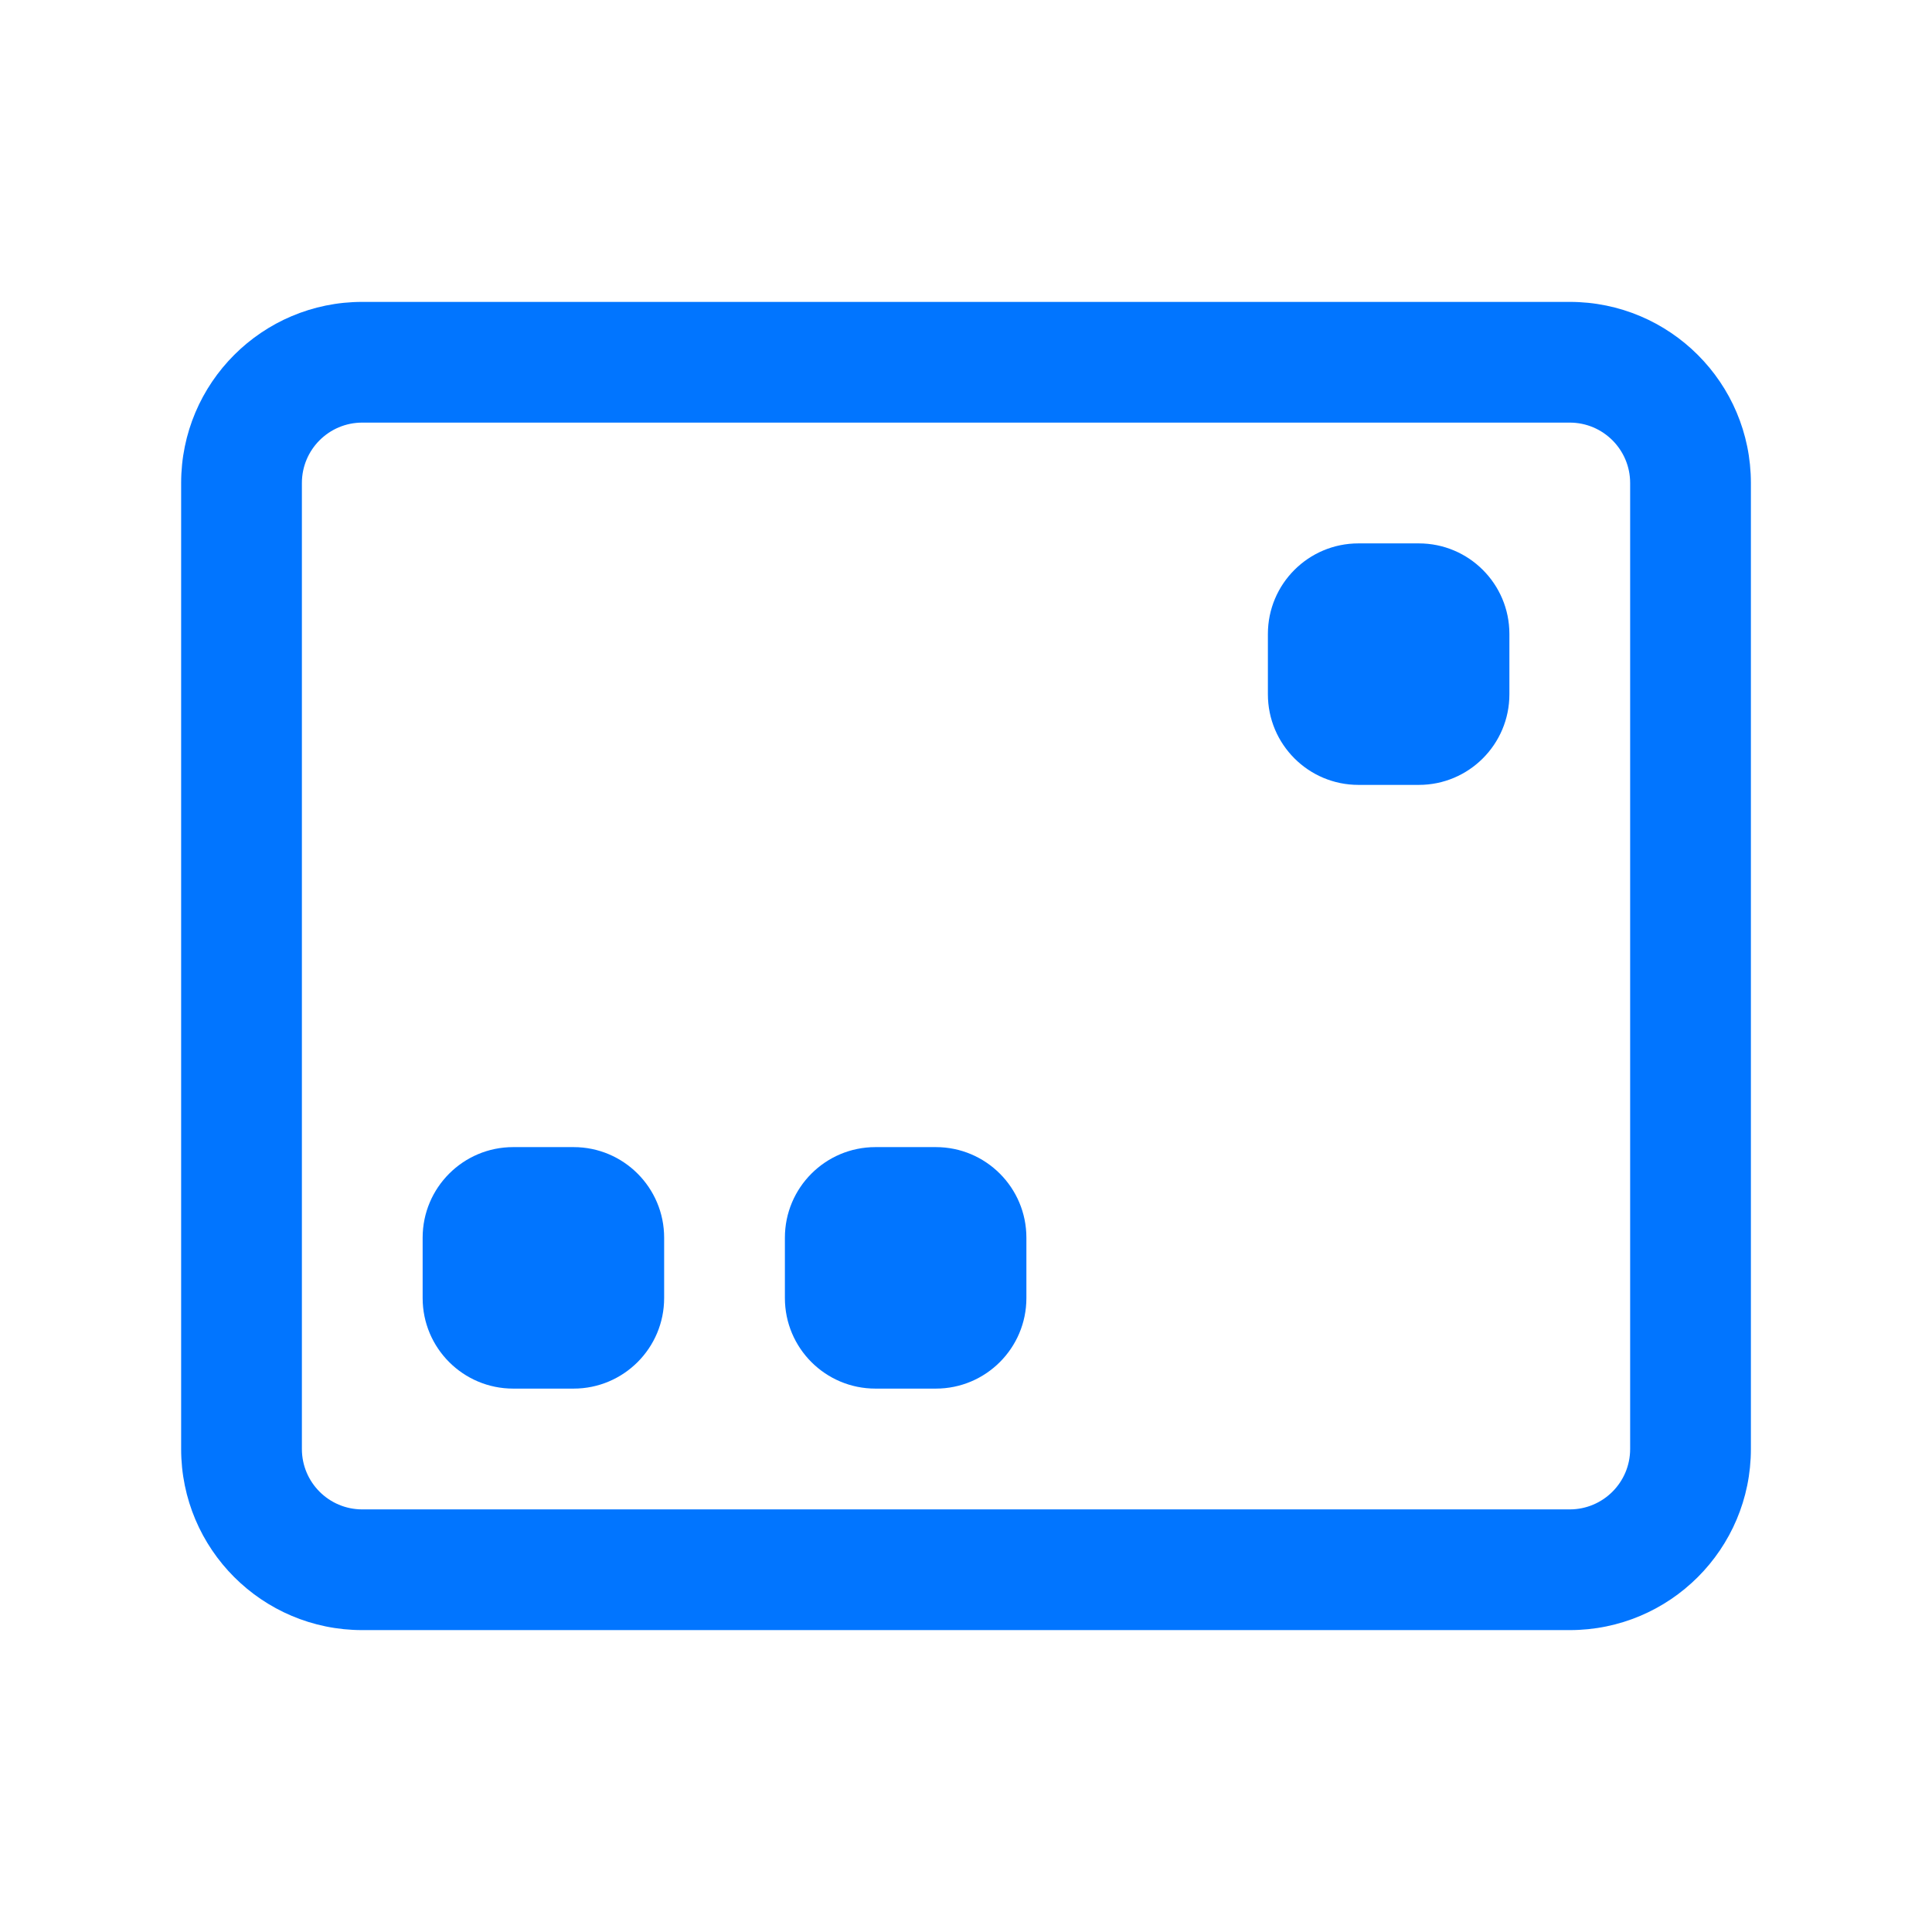 <svg width="54" height="54" viewBox="0 0 54 54" fill="none" xmlns="http://www.w3.org/2000/svg">
<path d="M43.875 8.438C46.671 8.438 48.938 10.704 48.938 13.5V40.5C48.938 43.296 46.671 45.562 43.875 45.562H10.125C7.329 45.562 5.063 43.296 5.063 40.5V13.5C5.063 10.704 7.329 8.438 10.125 8.438H43.875ZM10.125 11.812C9.193 11.812 8.438 12.568 8.438 13.5V40.5C8.438 41.432 9.193 42.188 10.125 42.188H43.875C44.807 42.188 45.563 41.432 45.563 40.5V13.5C45.563 12.568 44.807 11.812 43.875 11.812H10.125ZM16.032 32.062C17.43 32.062 18.563 33.196 18.563 34.594V36.281C18.563 37.679 17.429 38.812 16.032 38.812H14.344C12.946 38.812 11.813 37.679 11.813 36.281V34.594C11.813 33.196 12.946 32.062 14.344 32.062H16.032ZM26.157 32.062C27.555 32.062 28.688 33.196 28.688 34.594V36.281C28.688 37.679 27.554 38.812 26.157 38.812H24.469C23.071 38.812 21.938 37.679 21.938 36.281V34.594C21.938 33.196 23.071 32.062 24.469 32.062H26.157ZM39.657 15.188C41.054 15.188 42.188 16.321 42.188 17.719V19.406C42.188 20.804 41.054 21.938 39.657 21.938H37.969C36.571 21.938 35.438 20.804 35.438 19.406V17.719C35.438 16.321 36.571 15.188 37.969 15.188H39.657Z" fill="#0175FF"/>
</svg>
